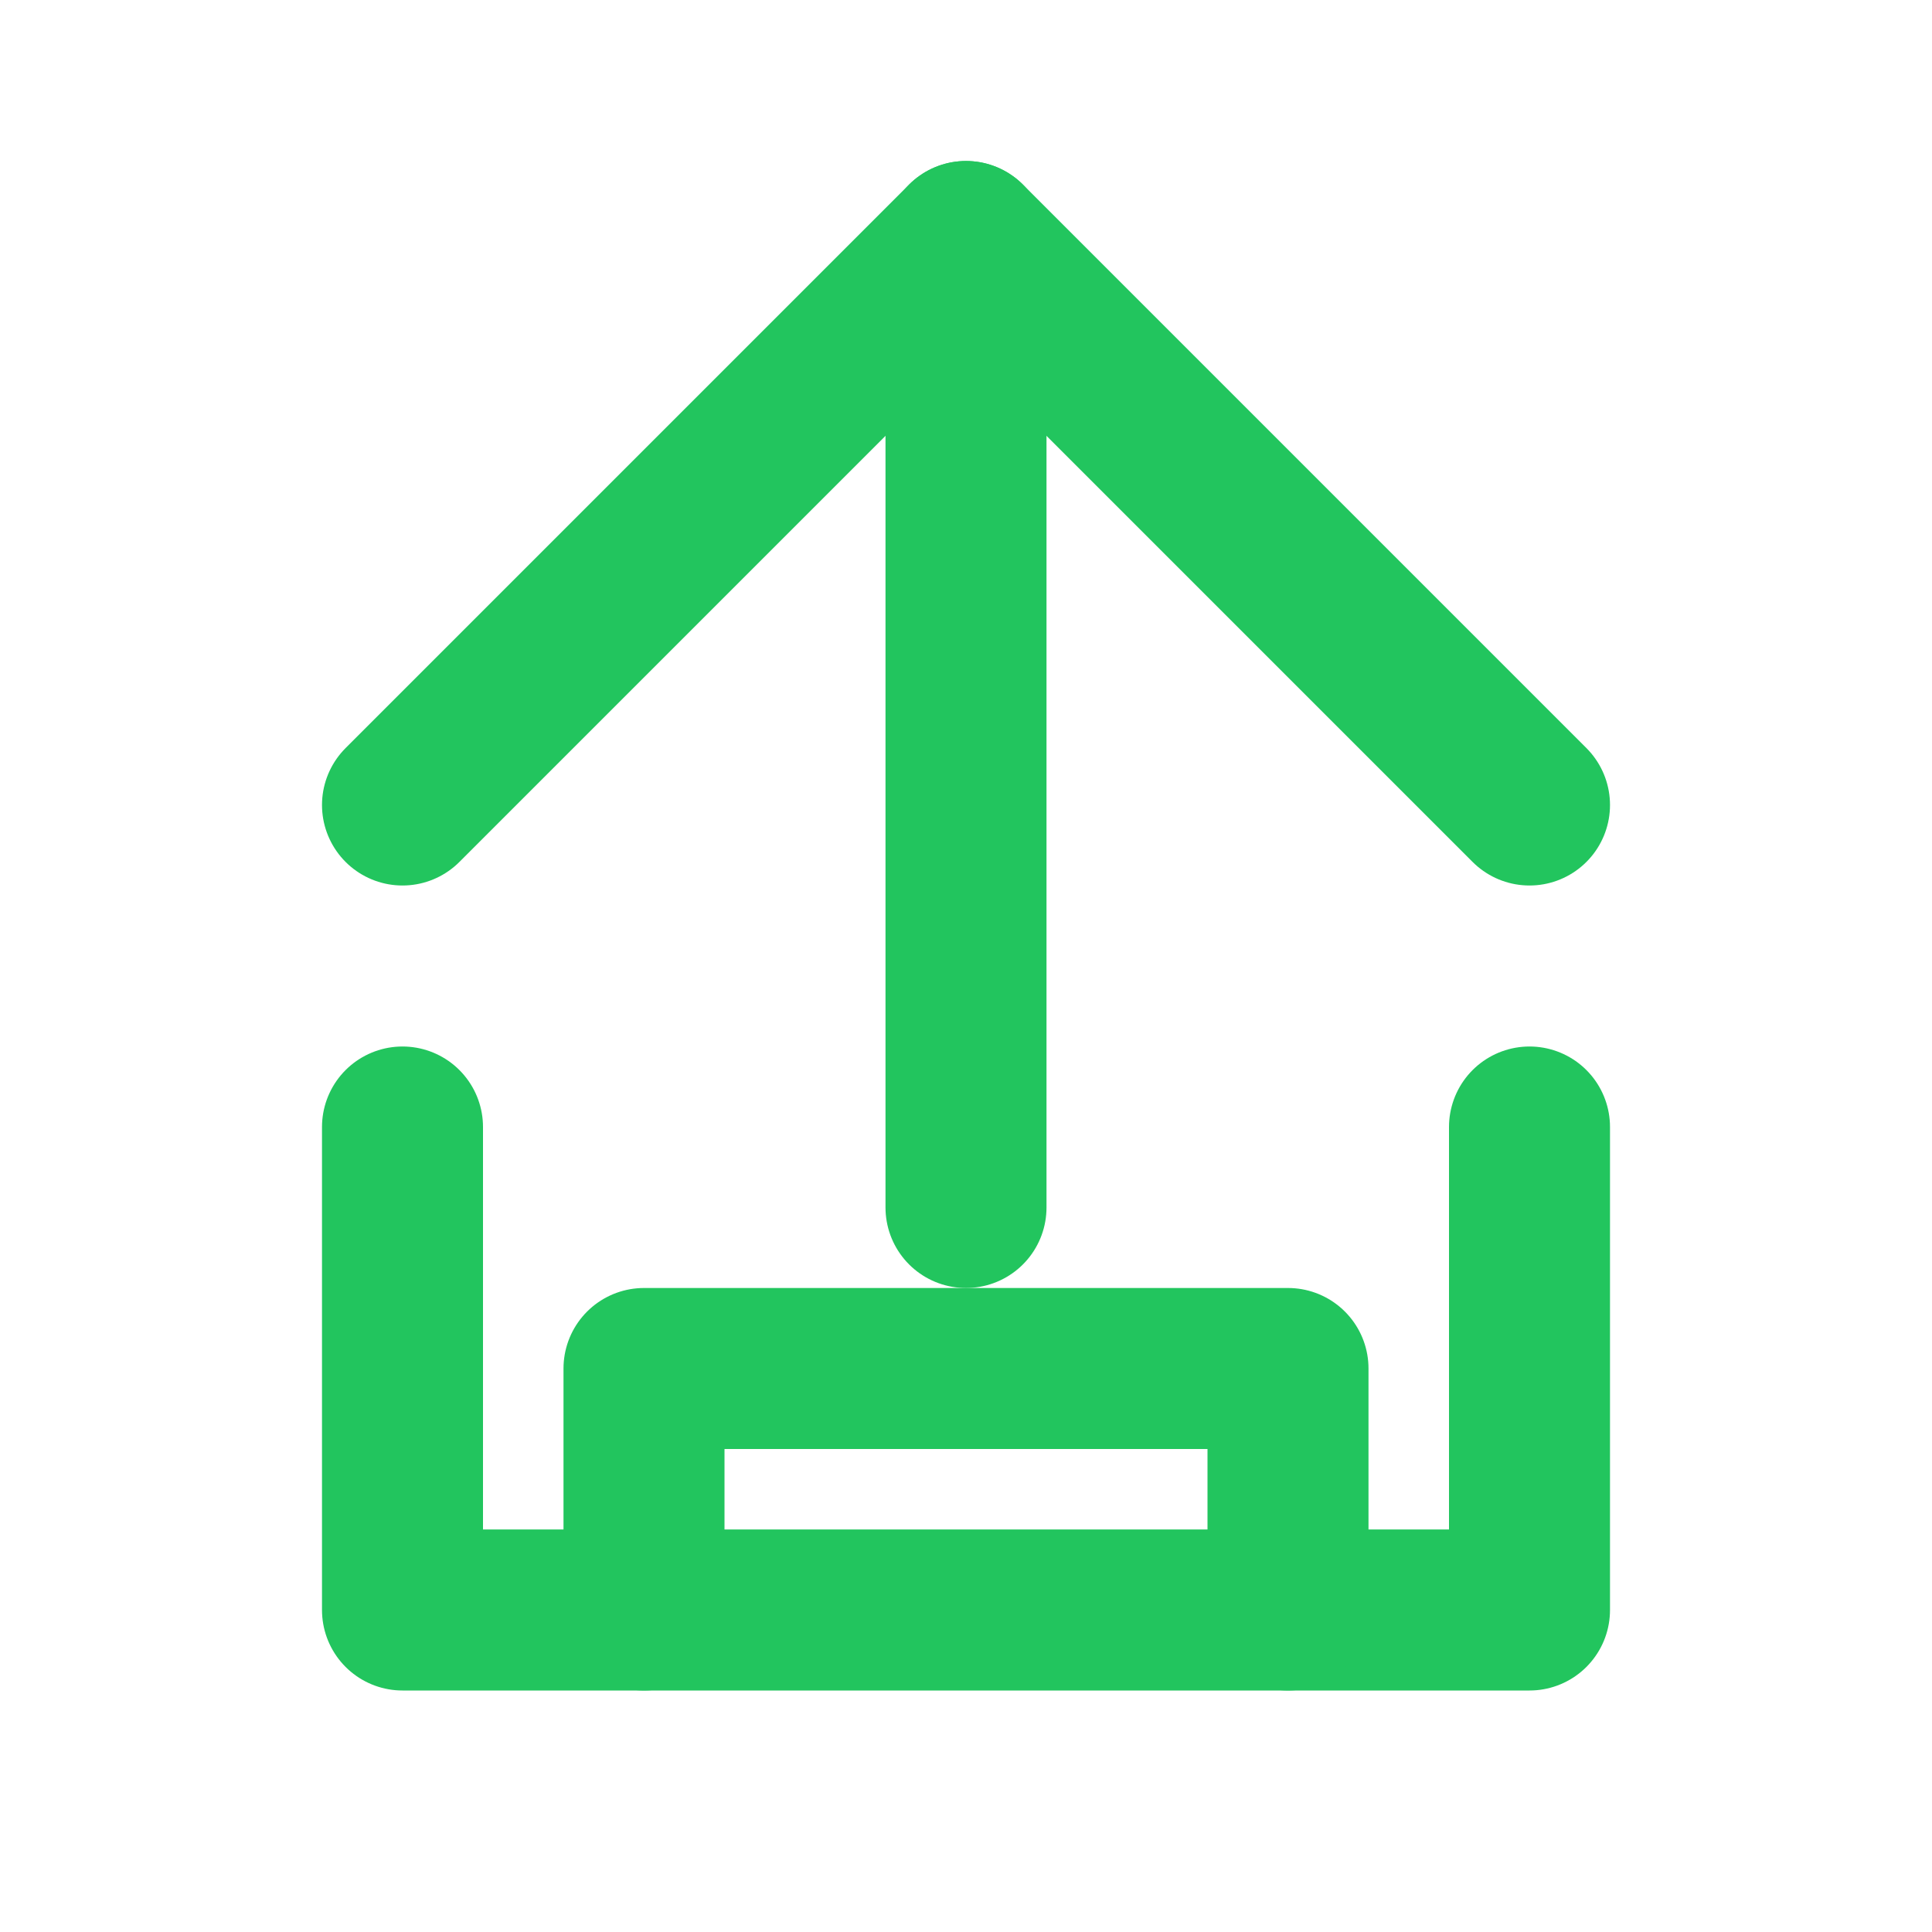 <svg xmlns="http://www.w3.org/2000/svg" viewBox="0 0 24 24" fill="none" stroke="#22c55e" stroke-width="2" stroke-linecap="round" stroke-linejoin="round">
  <path d="M12 3v12"/>
  <path d="M5 10l7-7 7 7"/>
  <path d="M19 14v6h-3"/>
  <path d="M5 14v6h3"/>
  <rect x="8" y="17" width="8" height="3"/>
</svg>